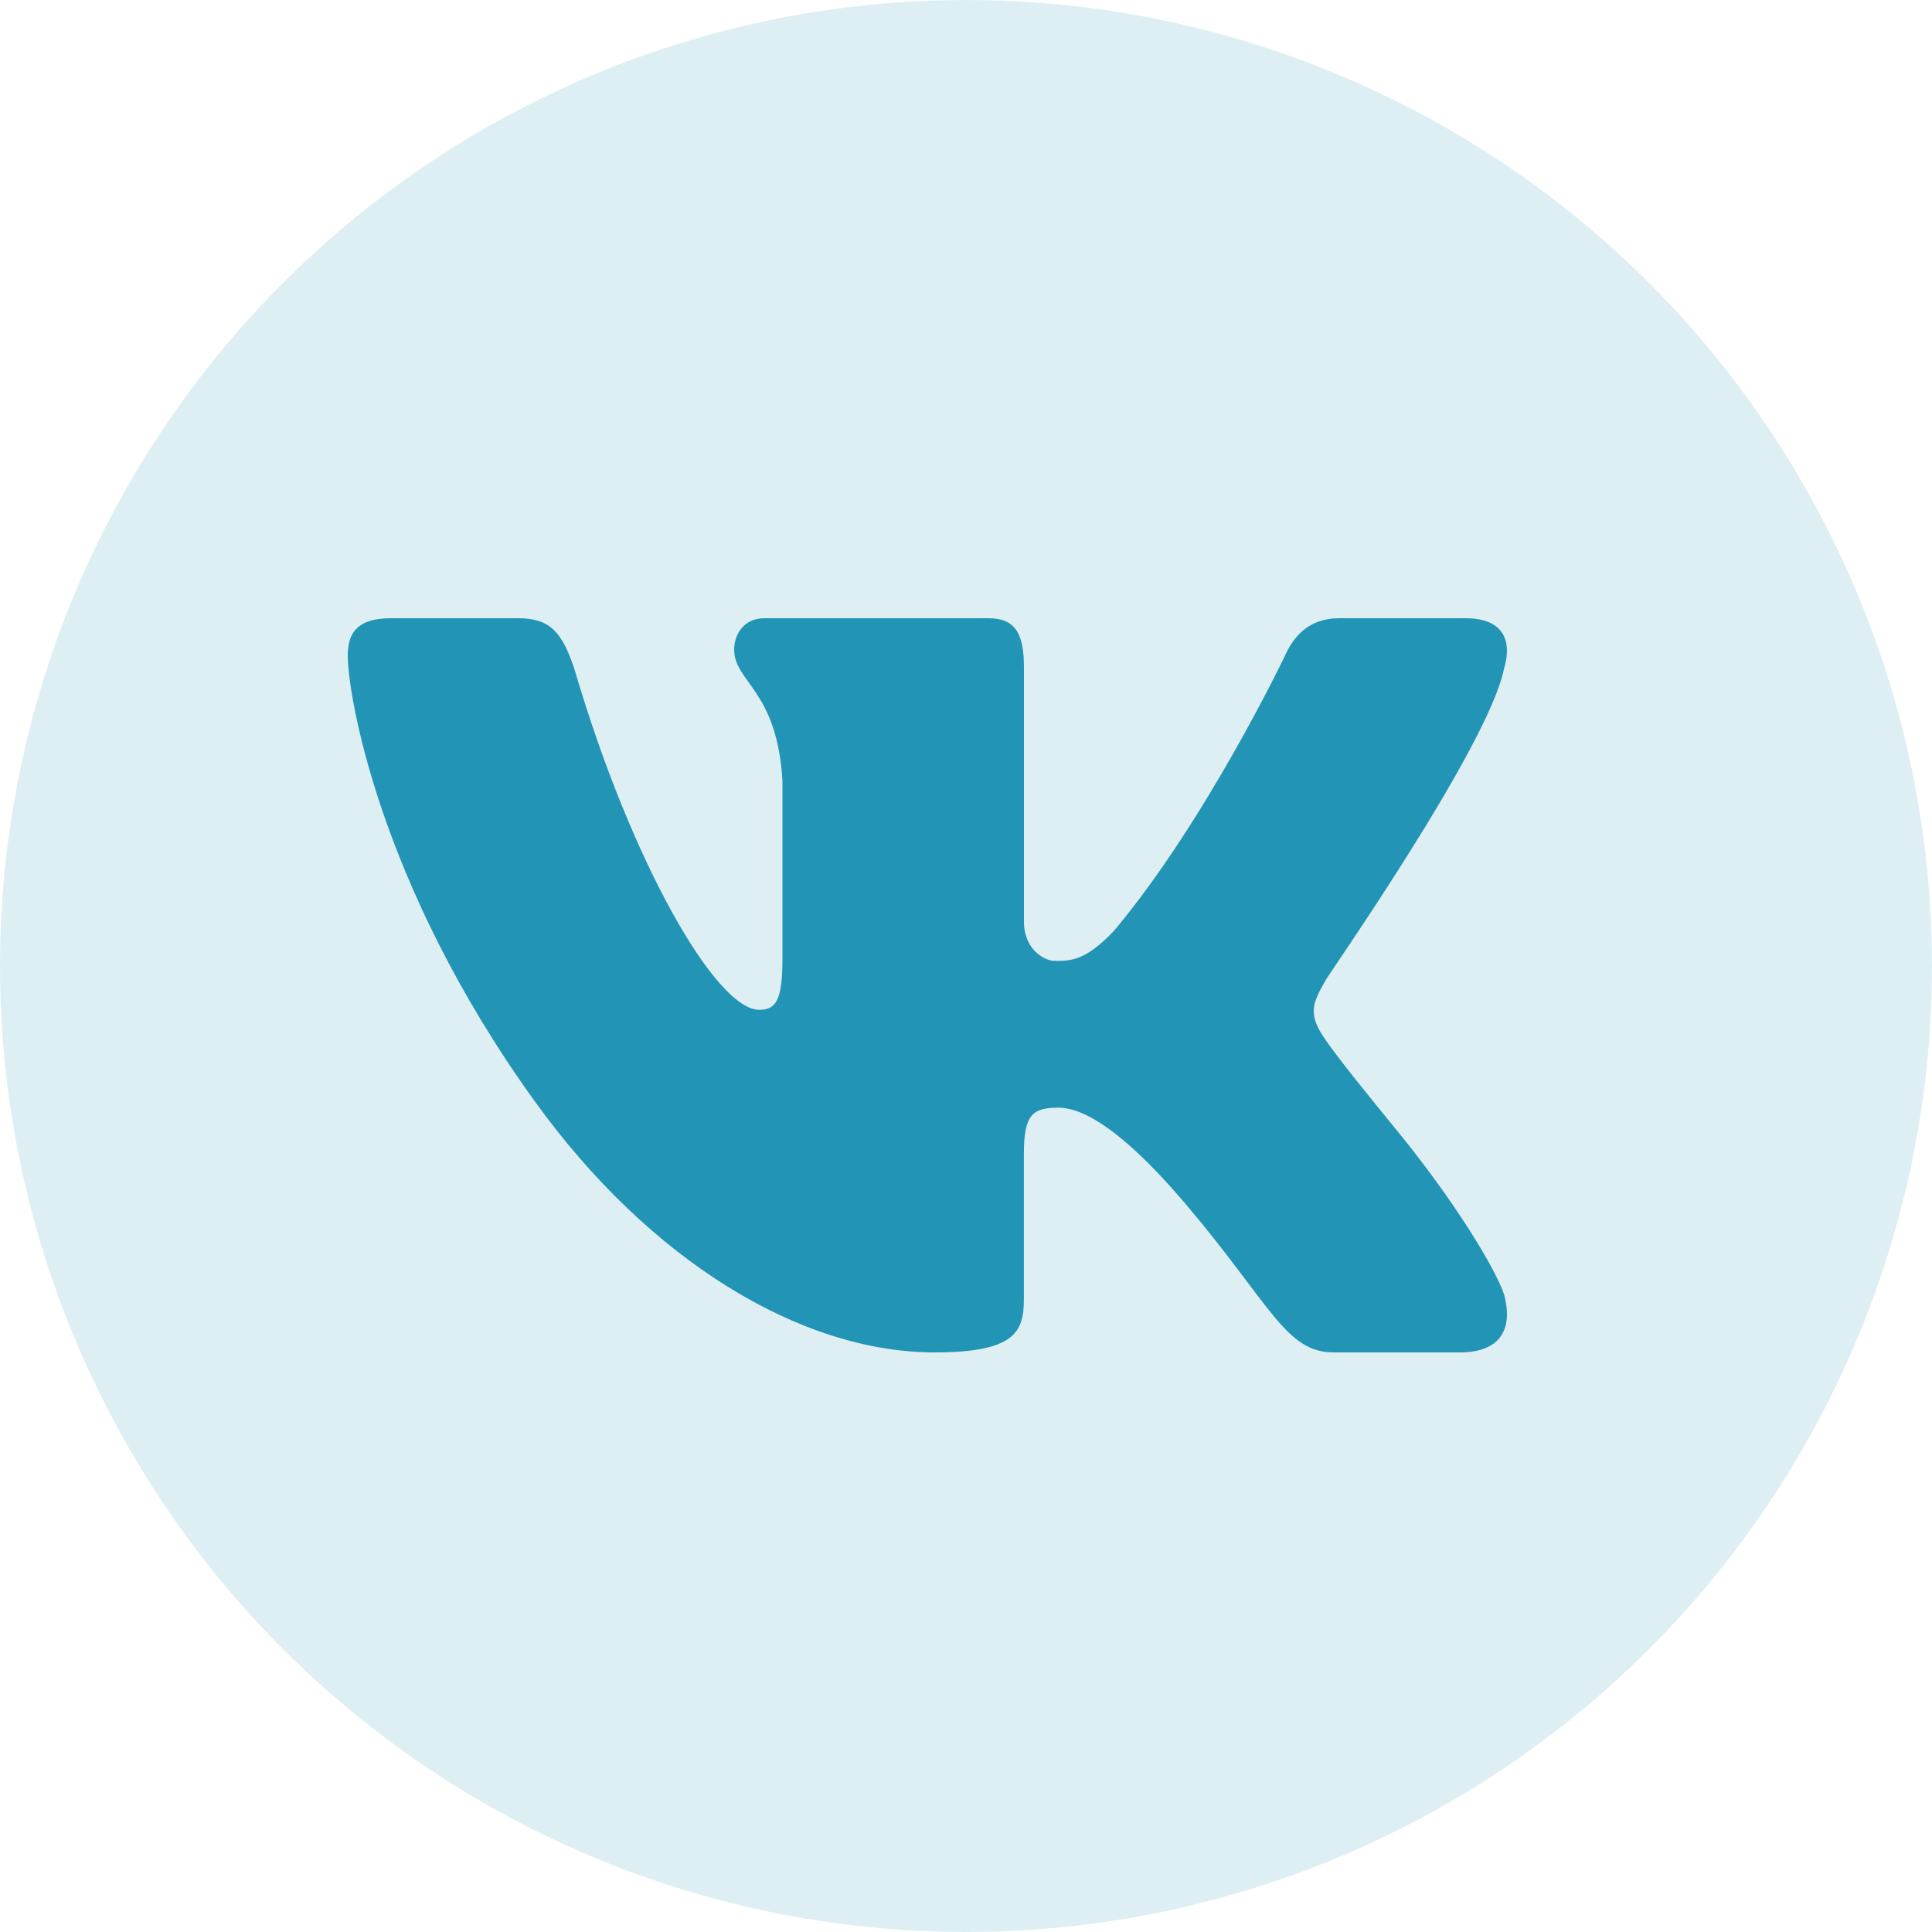 <?xml version="1.0" encoding="UTF-8"?> <svg xmlns="http://www.w3.org/2000/svg" width="50" height="50" viewBox="0 0 50 50" fill="none"><circle cx="25" cy="25" r="25" fill="#2294B6" fill-opacity="0.15"></circle><path d="M38.921 17.319C38.978 17.127 39.006 16.95 38.998 16.792C38.98 16.333 38.668 16 37.936 16H34.663C33.837 16 33.456 16.507 33.233 17.015C33.233 17.015 31.194 21.269 28.842 24.075C28.08 24.887 27.692 24.867 27.28 24.867C27.058 24.867 26.5 24.596 26.5 23.852V17.284C26.5 16.405 26.284 16 25.585 16H19.774C19.265 16 19 16.405 19 16.812C19 17.657 20.122 17.86 20.25 20.227V24.816C20.25 25.931 20.059 26.133 19.646 26.133C18.534 26.133 16.344 22.333 14.877 17.353C14.56 16.372 14.242 16 13.416 16H10.113C9.159 16 9 16.474 9 16.98C9 17.894 9.75 22.831 13.844 28.508C16.812 32.625 20.724 35 24.186 35C26.284 35 26.498 34.459 26.498 33.614V29.85C26.5 28.835 26.729 28.667 27.396 28.667C27.872 28.667 28.843 28.983 30.718 31.2C32.881 33.756 33.273 35 34.513 35H37.786C38.546 35 38.982 34.677 39 34.05C39.003 33.89 38.981 33.712 38.93 33.513C38.687 32.783 37.575 31 36.187 29.3C35.418 28.359 34.66 27.427 34.311 26.92C34.077 26.589 33.988 26.356 34 26.133C34.011 25.899 34.131 25.676 34.311 25.364C34.278 25.364 38.508 19.346 38.921 17.319Z" fill="#2294B6"></path></svg> 